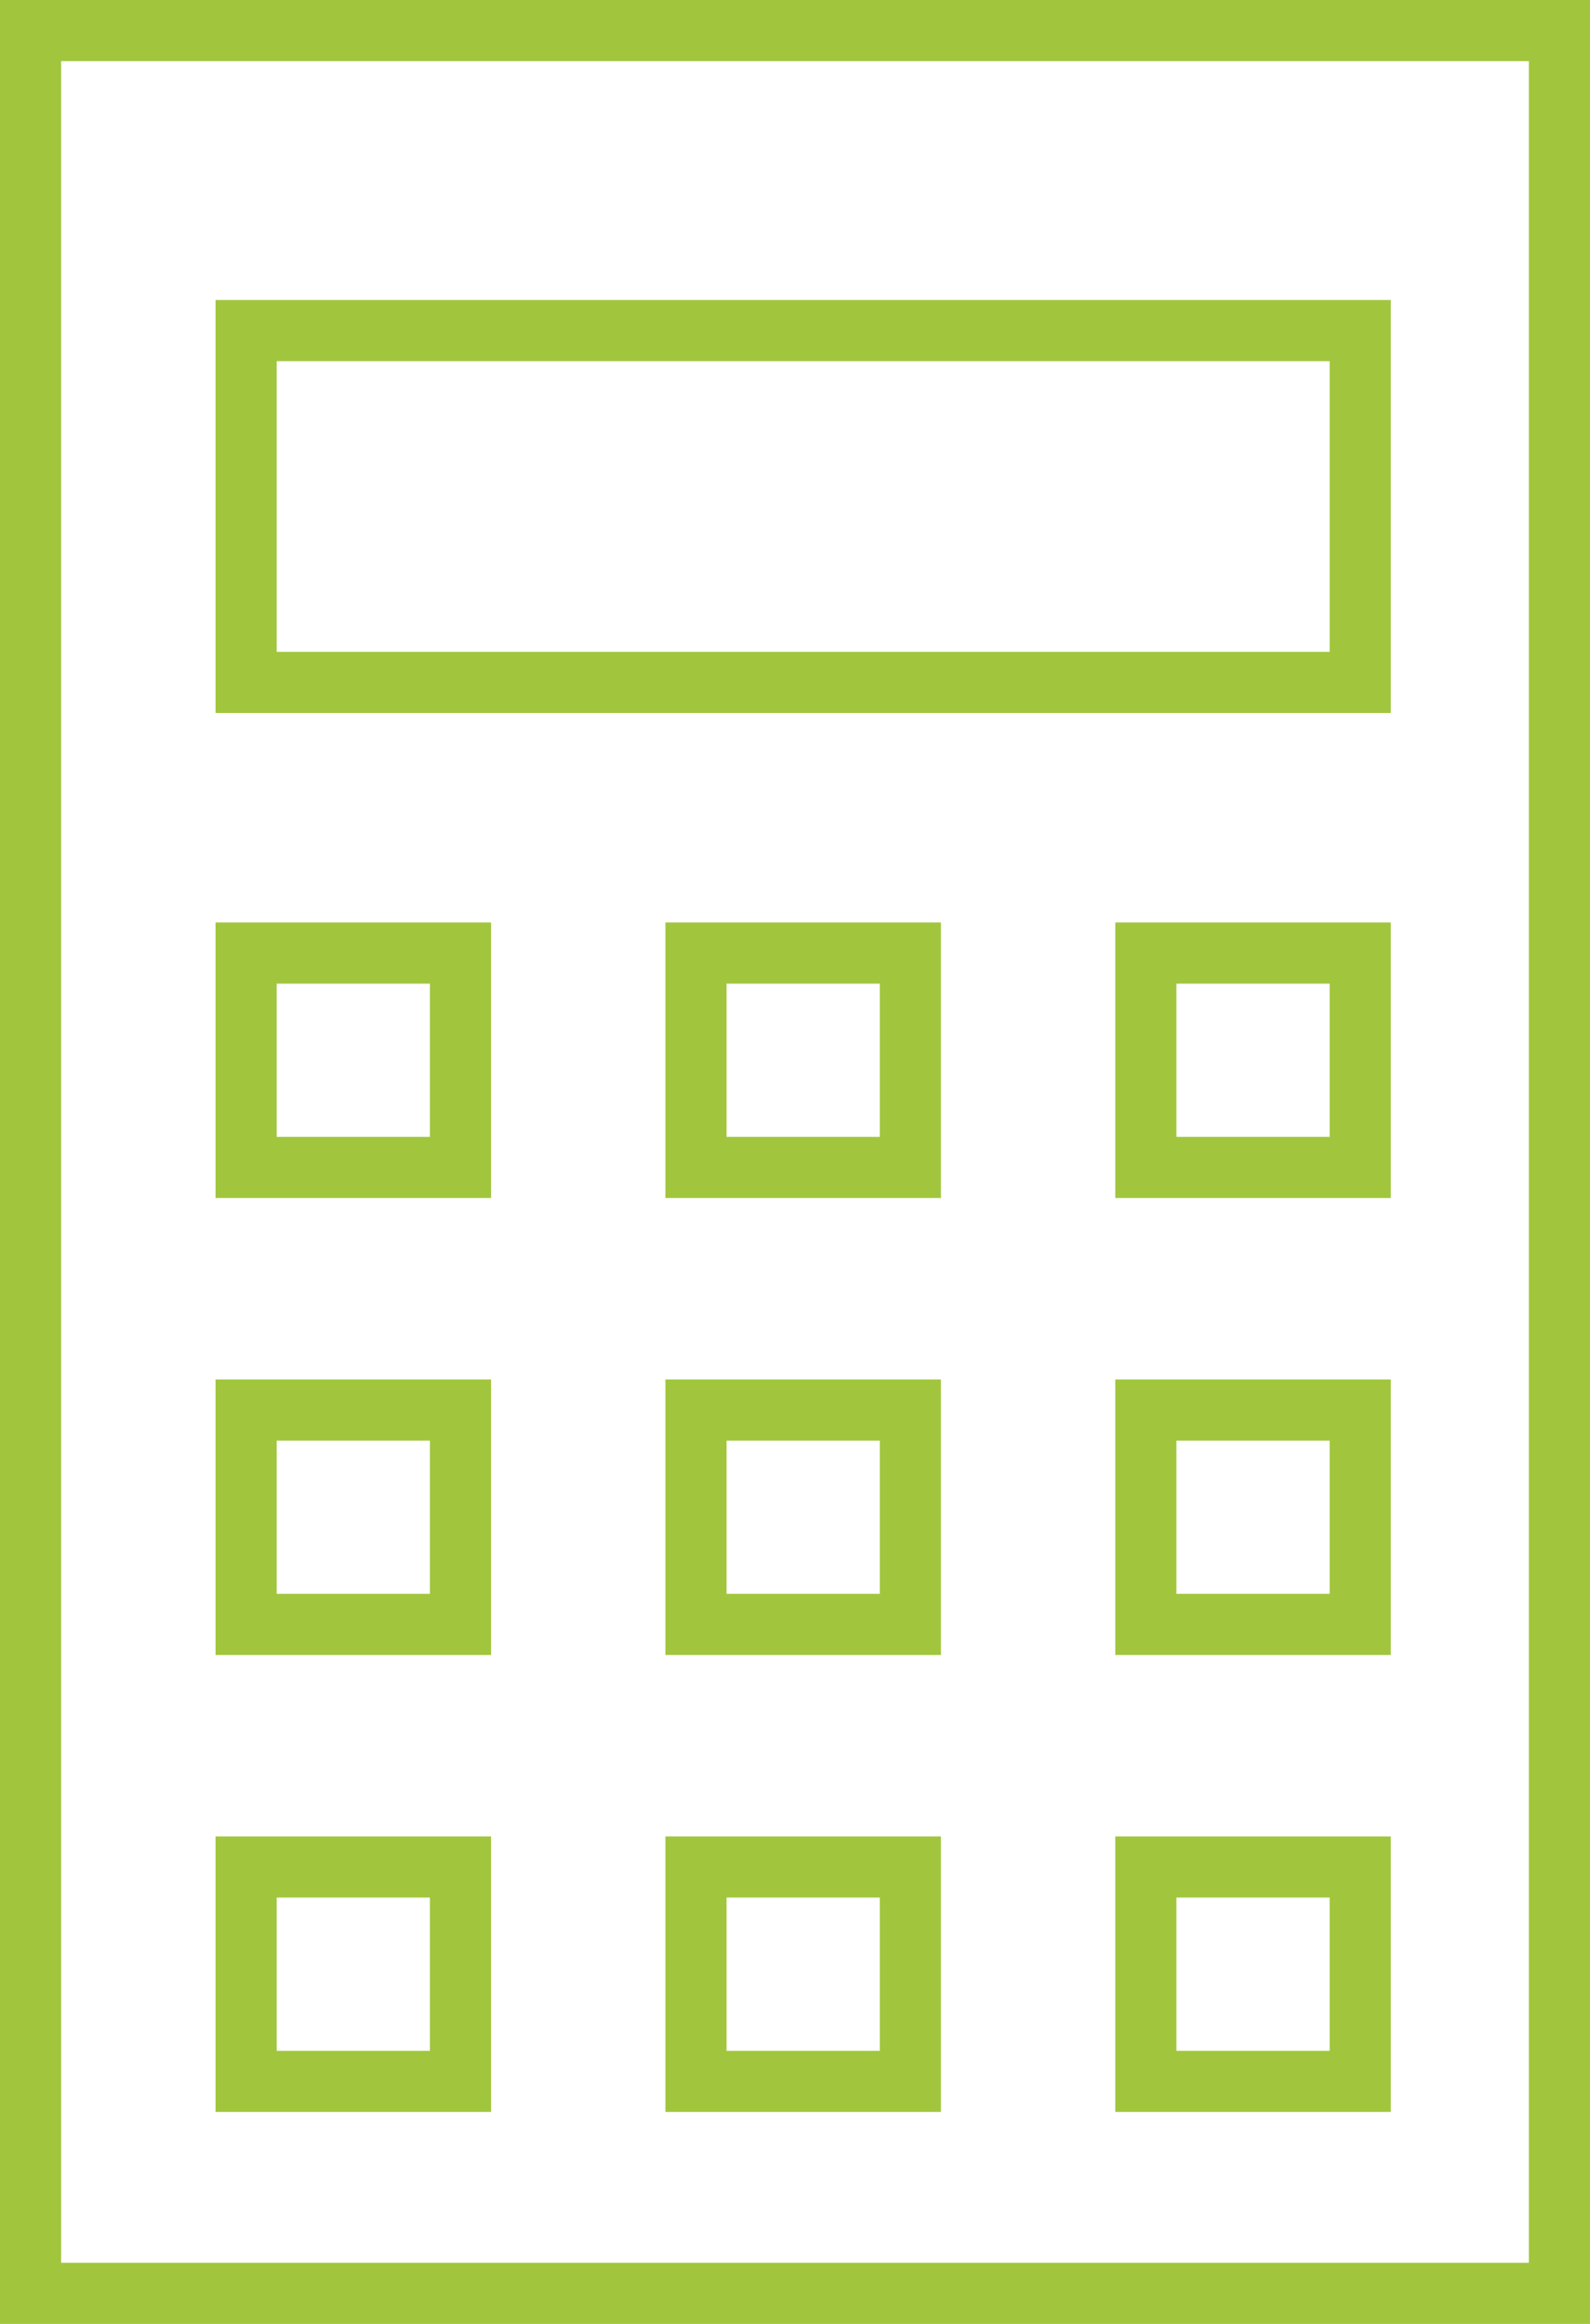 <svg xmlns="http://www.w3.org/2000/svg" width="52" height="76" viewBox="0 0 52 76">
  <g id="グループ_1802" data-name="グループ 1802" transform="translate(0.887 1.15)">
    <rect id="長方形_22172" data-name="長方形 22172" width="50" height="74" transform="translate(0.113 -0.15)" fill="rgba(0,0,0,0)" stroke="#a1c63e" stroke-linecap="round" stroke-width="2"/>
    <rect id="長方形_22173" data-name="長方形 22173" width="36.436" height="11.506" transform="translate(7.162 9.661)" fill="rgba(0,0,0,0)" stroke="#a1c63e" stroke-linecap="round" stroke-width="2"/>
    <rect id="長方形_22174" data-name="長方形 22174" width="7.011" height="7.011" transform="translate(7.162 30.019)" fill="rgba(0,0,0,0)" stroke="#a1c63e" stroke-linecap="round" stroke-width="2"/>
    <rect id="長方形_22175" data-name="長方形 22175" width="7.011" height="7.011" transform="translate(21.875 30.019)" fill="rgba(0,0,0,0)" stroke="#a1c63e" stroke-linecap="round" stroke-width="2"/>
    <rect id="長方形_22176" data-name="長方形 22176" width="7.011" height="7.011" transform="translate(36.587 30.019)" fill="rgba(0,0,0,0)" stroke="#a1c63e" stroke-linecap="round" stroke-width="2"/>
    <rect id="長方形_22177" data-name="長方形 22177" width="7.011" height="7.011" transform="translate(7.162 44.964)" fill="rgba(0,0,0,0)" stroke="#a1c63e" stroke-linecap="round" stroke-width="2"/>
    <rect id="長方形_22178" data-name="長方形 22178" width="7.011" height="7.011" transform="translate(21.875 44.964)" fill="rgba(0,0,0,0)" stroke="#a1c63e" stroke-linecap="round" stroke-width="2"/>
    <rect id="長方形_22179" data-name="長方形 22179" width="7.011" height="7.011" transform="translate(36.587 44.964)" fill="rgba(0,0,0,0)" stroke="#a1c63e" stroke-linecap="round" stroke-width="2"/>
    <rect id="長方形_22180" data-name="長方形 22180" width="7.011" height="7.011" transform="translate(7.162 59.908)" fill="rgba(0,0,0,0)" stroke="#a1c63e" stroke-linecap="round" stroke-width="2"/>
    <rect id="長方形_22181" data-name="長方形 22181" width="7.011" height="7.011" transform="translate(21.875 59.908)" fill="rgba(0,0,0,0)" stroke="#a1c63e" stroke-linecap="round" stroke-width="2"/>
    <rect id="長方形_22182" data-name="長方形 22182" width="7.011" height="7.011" transform="translate(36.587 59.908)" fill="rgba(0,0,0,0)" stroke="#a1c63e" stroke-linecap="round" stroke-width="2"/>
  </g>
</svg>
